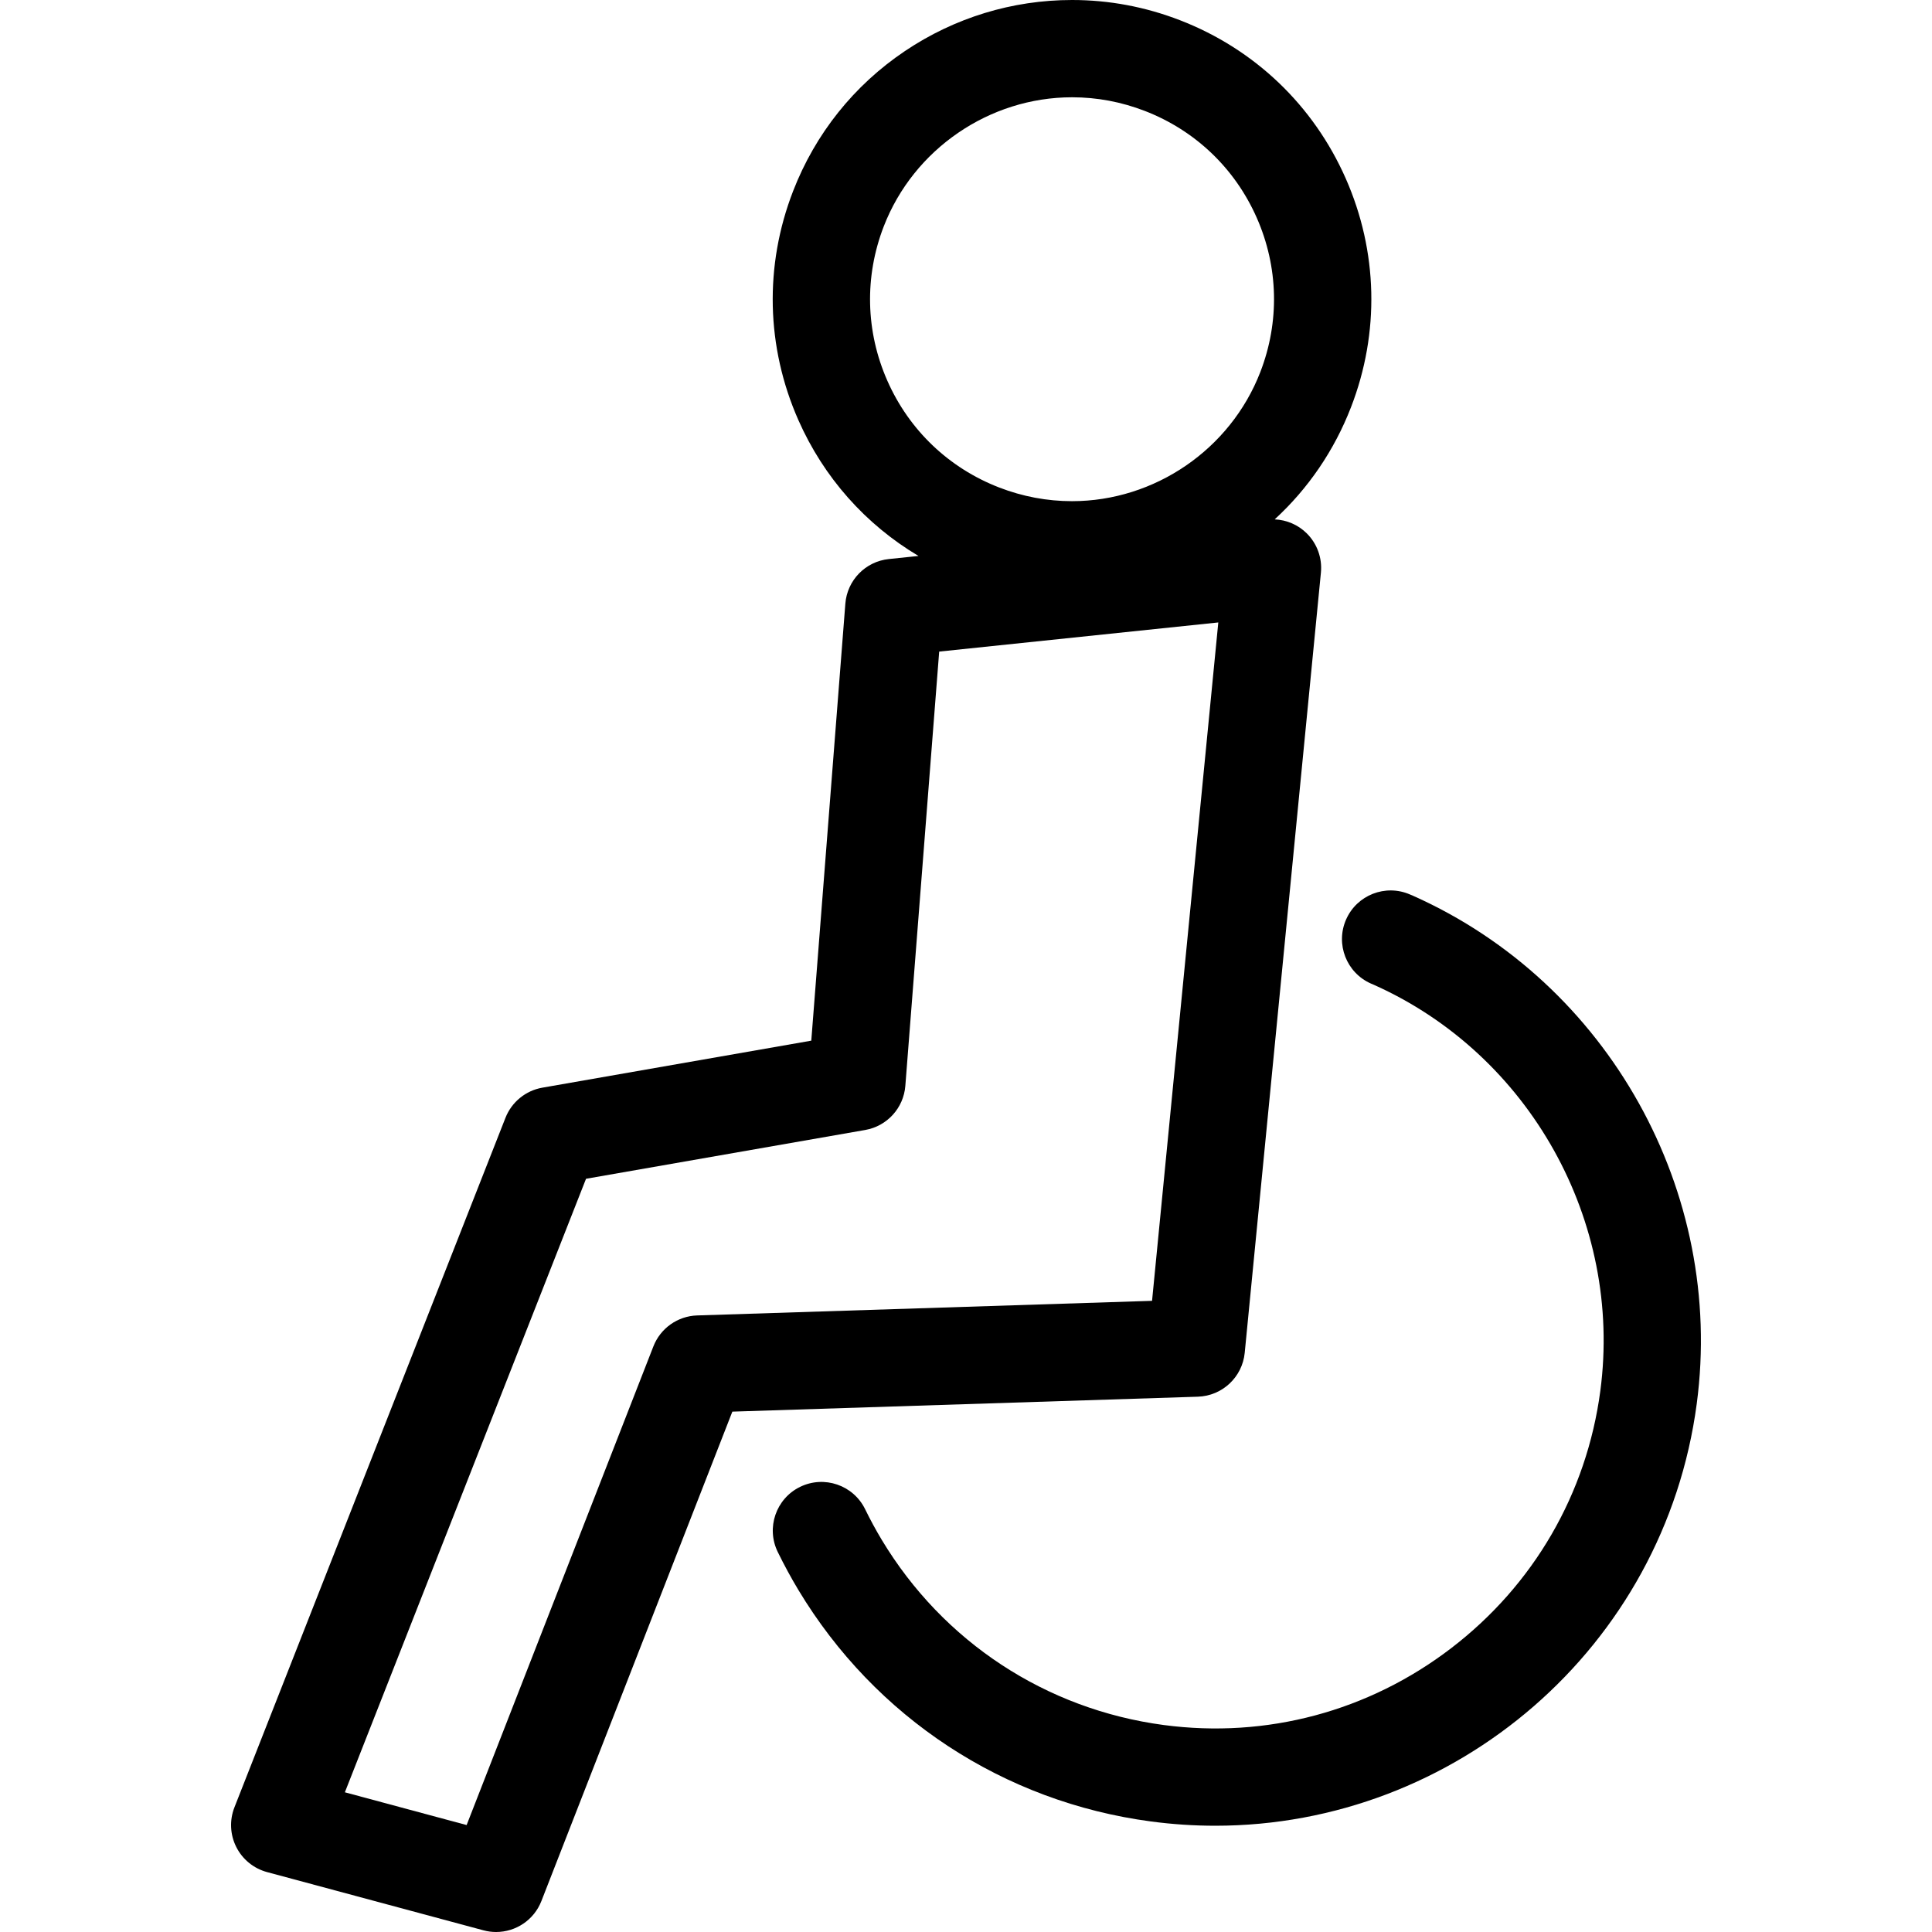 <?xml version="1.0" encoding="iso-8859-1"?>
<!-- Uploaded to: SVG Repo, www.svgrepo.com, Generator: SVG Repo Mixer Tools -->
<!DOCTYPE svg PUBLIC "-//W3C//DTD SVG 1.1//EN" "http://www.w3.org/Graphics/SVG/1.1/DTD/svg11.dtd">
<svg fill="#000000" version="1.1" id="Capa_1" xmlns="http://www.w3.org/2000/svg" xmlns:xlink="http://www.w3.org/1999/xlink" 
	 width="800px" height="800px" viewBox="0 0 496.525 496.525"
	 xml:space="preserve">
<g>
	<g>
		<path d="M319.893,347.672l19.582-200.51c0.365-3.735-0.969-7.438-3.632-10.083c-2.218-2.203-5.168-3.46-8.246-3.601
			c8.621-7.92,15.311-17.715,19.608-28.813c7.417-19.15,6.933-40.042-1.364-58.827c-8.297-18.786-23.414-33.216-42.563-40.631
			C294.357,1.752,285.02,0,275.526,0c-15.344,0-30.205,4.542-42.978,13.134c-13.083,8.801-23.019,21.25-28.73,35.999
			c-7.417,19.149-6.933,40.042,1.364,58.828c6.522,14.768,17.271,26.826,30.868,34.919l-7.631,0.797
			c-6,0.627-10.695,5.447-11.164,11.461l-8.754,112.312l-69.111,12.082c-4.293,0.75-7.886,3.684-9.481,7.739L60.251,464.485
			c-1.301,3.312-1.13,7.021,0.471,10.197c1.601,3.178,4.479,5.522,7.915,6.446l55.61,14.965c1.084,0.292,2.175,0.432,3.252,0.432
			c5.038,0,9.731-3.063,11.641-7.958l49.074-125.776l119.638-3.84C314.13,358.748,319.282,353.922,319.893,347.672z M228.053,97.862
			c-5.599-12.678-5.926-26.776-0.92-39.7c7.68-19.834,27.128-33.161,48.395-33.161c6.394,0,12.692,1.185,18.724,3.52
			c12.922,5.004,23.123,14.741,28.722,27.418c5.599,12.676,5.926,26.774,0.92,39.698c-7.682,19.837-27.127,33.165-48.389,33.165
			c-0.001,0-0.003,0-0.004,0c-6.397-0.001-12.697-1.186-18.727-3.521C243.851,120.277,233.651,110.539,228.053,97.862z
			 M179.167,338.068c-5.001,0.159-9.425,3.287-11.245,7.948l-47.999,123.024l-31.291-8.42l61.977-157.674l71.753-12.543
			c5.624-0.983,9.866-5.65,10.31-11.343l8.699-111.602l71.733-7.491l-17.026,174.346L179.167,338.068z"/>
		<path d="M363.241,230.252c-0.228-0.102-0.458-0.198-0.688-0.294l-0.157-0.065c-6.321-2.766-13.689,0.118-16.458,6.44
			c-2.768,6.324,0.114,13.695,6.438,16.464c0.192,0.084,0.388,0.166,0.583,0.247l0.112,0.047
			c40.064,17.899,64.002,60.821,58.213,104.381c-3.511,26.403-17.129,49.887-38.346,66.125
			c-21.216,16.237-47.442,23.243-73.845,19.737c-30.273-4.024-56.688-21.364-72.466-47.567c-1.515-2.519-2.957-5.175-4.286-7.896
			c-3.031-6.202-10.515-8.771-16.718-5.743c-6.203,3.03-8.774,10.517-5.744,16.719c1.646,3.369,3.438,6.668,5.328,9.812
			c19.723,32.756,52.744,54.428,90.592,59.458c5.562,0.739,11.08,1.1,16.546,1.099c61.609-0.005,115.384-45.742,123.72-108.447
			C443.306,306.312,413.371,252.648,363.241,230.252z"/>
	</g>
</g>
</svg>
